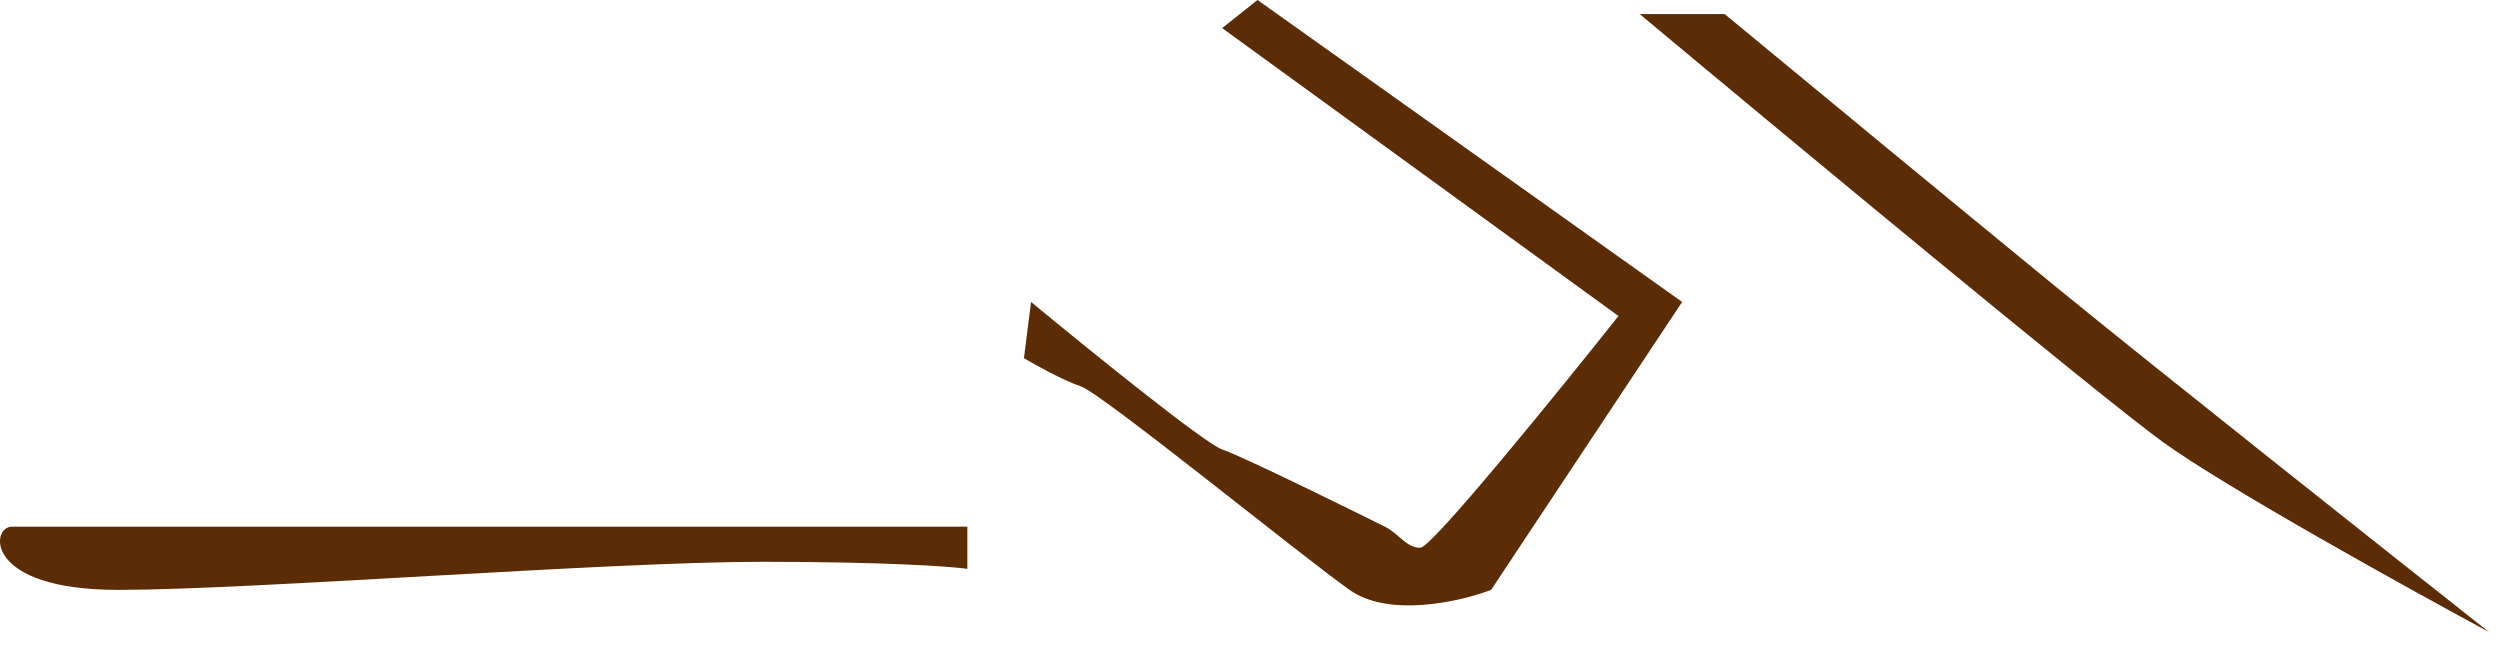 <?xml version="1.0" encoding="utf-8"?>
<svg xmlns="http://www.w3.org/2000/svg" fill="none" height="100%" overflow="visible" preserveAspectRatio="none" style="display: block;" viewBox="0 0 64 17" width="100%">
<g id="Vector 94">
<path d="M55.384 11.326C53.79 10.175 45.781 3.536 41.976 0.36H44.151C45.962 1.858 50.202 5.357 52.666 7.371C55.13 9.384 61.061 14.083 63.718 16.18C61.605 15.041 56.978 12.477 55.384 11.326Z" fill="#5B2C05"/>
<path d="M43.063 7.73L32.192 0L31.287 0.719L41.433 8.09C39.862 10.068 36.65 14.023 36.36 14.023C35.997 14.023 35.816 13.663 35.454 13.483L35.454 13.483C35.091 13.303 31.83 11.686 31.287 11.506C30.852 11.362 27.844 8.929 26.395 7.73L26.213 9.169C26.515 9.348 27.228 9.744 27.663 9.888C28.206 10.068 33.279 14.203 34.548 15.101C35.562 15.82 37.386 15.401 38.172 15.101L43.063 7.73Z" fill="#5B2C05"/>
<path d="M0.304 13.483H24.764V14.562C24.341 14.502 22.698 14.382 19.509 14.382C15.523 14.382 6.464 15.101 3.022 15.101C-0.421 15.101 -0.24 13.483 0.304 13.483Z" fill="#5B2C05"/>
</g>
</svg>